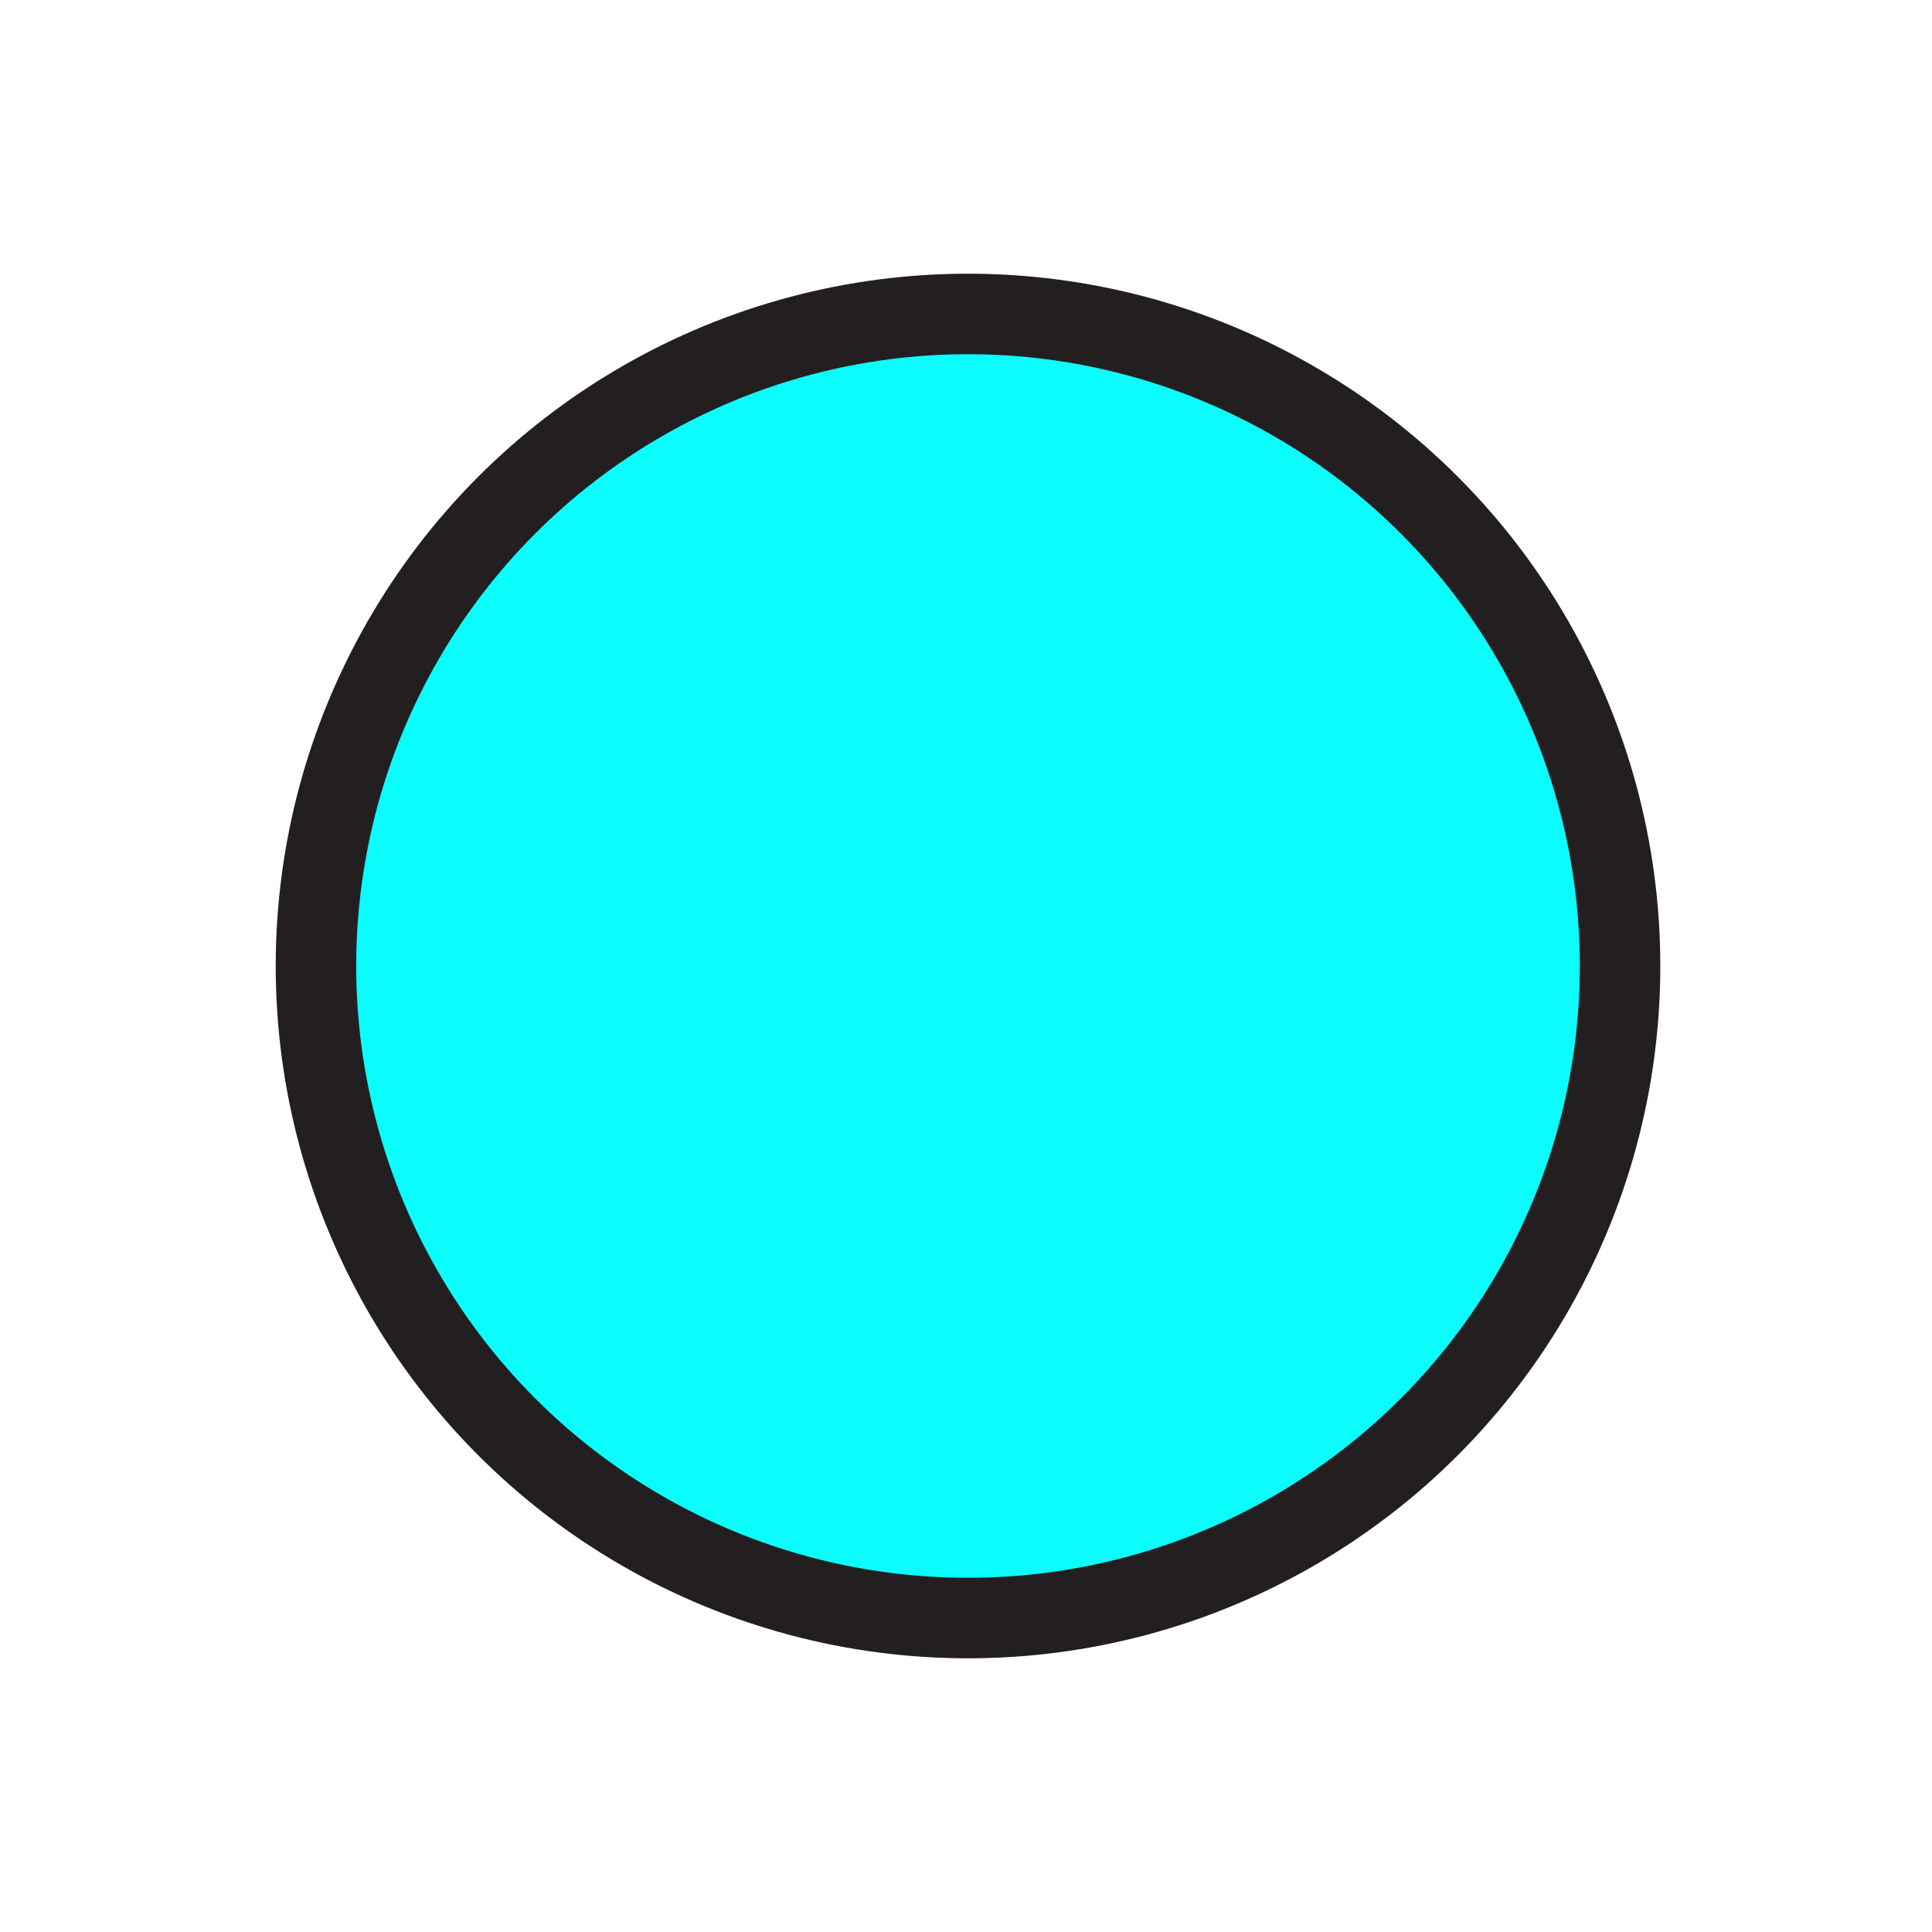 <svg id="Layer_1" data-name="Layer 1" xmlns="http://www.w3.org/2000/svg" viewBox="0 0 48 48"><defs><style>.cls-1{fill:#0bfcfc;stroke:#231f20;stroke-miterlimit:10;stroke-width:2px;}</style></defs><title>petro-legend-icons_w</title><circle class="cls-1" cx="24.05" cy="24" r="16.2"/></svg>